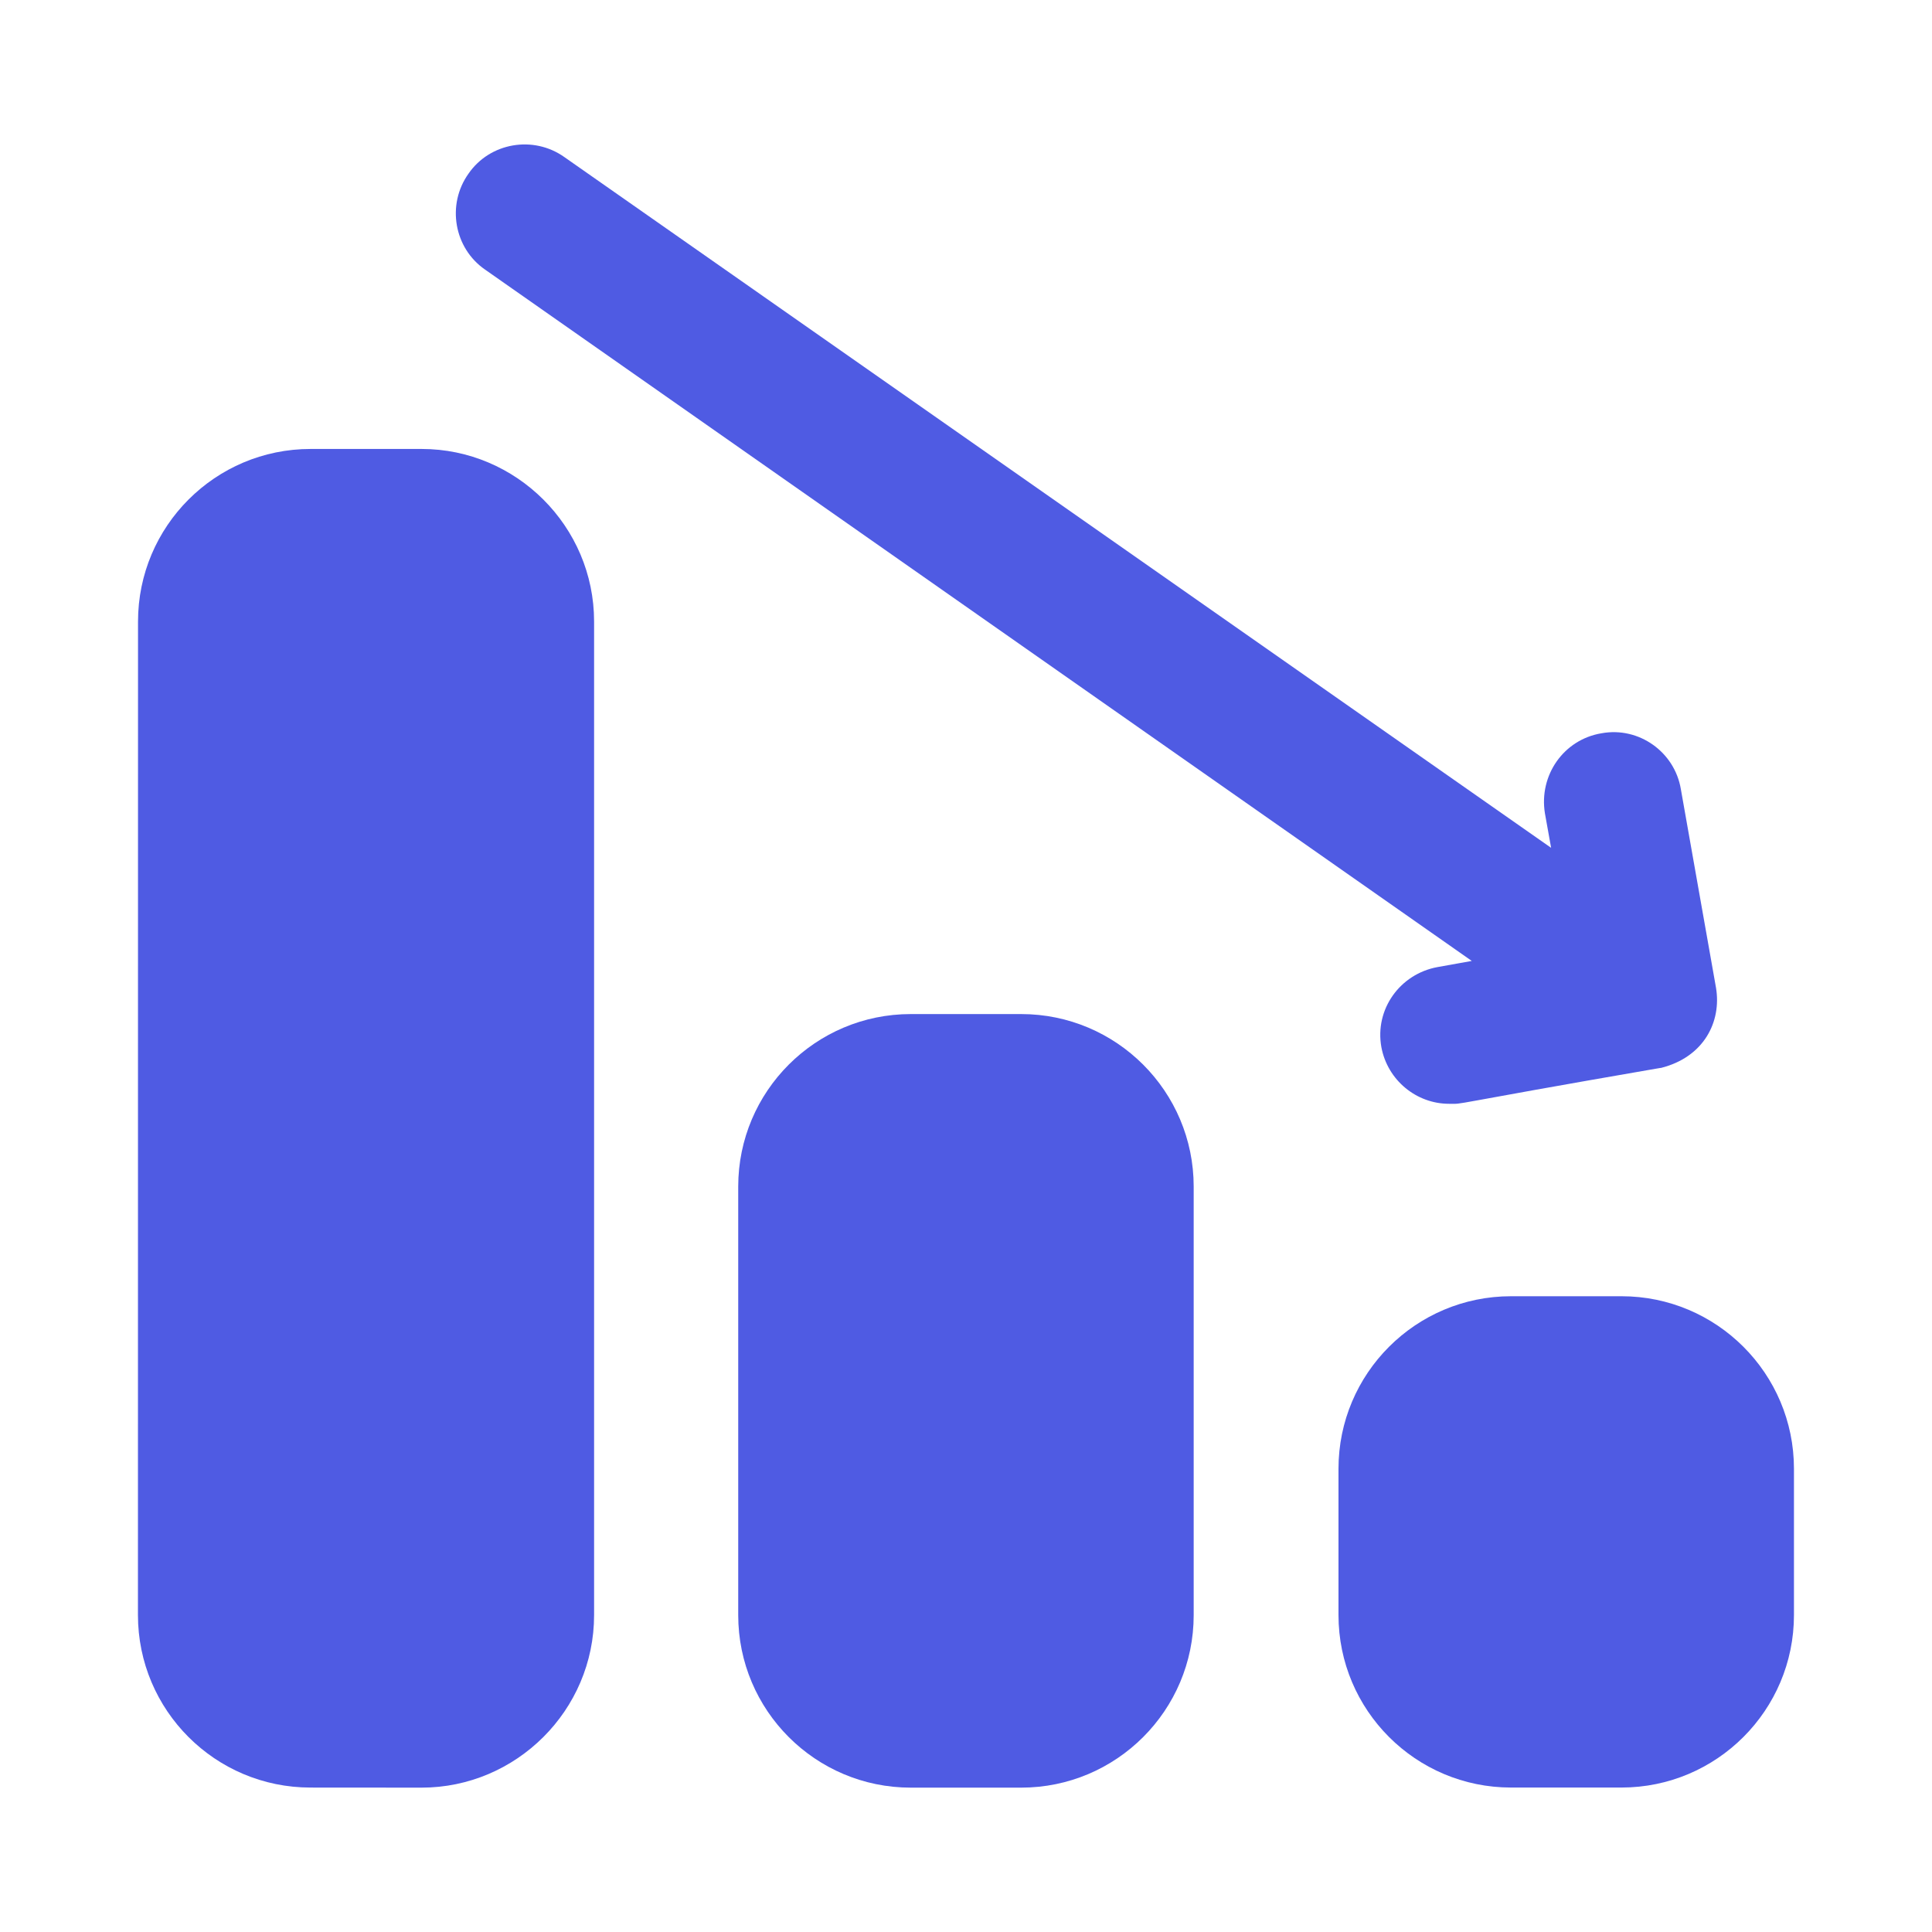 <?xml version="1.0" encoding="UTF-8"?> <svg xmlns="http://www.w3.org/2000/svg" viewBox="0 0 100 100" fill-rule="evenodd"><path d="m92.855 76.023v7.57c0 4.93-4 8.93-8.93 8.93h-5.715c-4.93 0-8.93-4-8.93-8.93v-7.57c0-4.93 4-8.93 8.93-8.93h5.719c4.926 0 8.926 4 8.926 8.93z" fill="#4f5be3"></path><path d="m61.785 61.418v22.18c0 4.93-4 8.93-8.93 8.93h-5.715c-4.93 0-8.93-4-8.93-8.93v-22.18c0-4.93 4-8.93 8.93-8.93h5.715c4.93 0 8.93 4 8.93 8.93z" fill="#4f5be3"></path><path d="m30.75 32.168v51.43c0 4.93-4.035 8.93-8.93 8.93l-5.75-0.004c-4.93 0-8.93-4-8.93-8.93l0.004-51.426c0-4.93 4-8.93 8.93-8.93h5.75c4.891 0 8.926 4 8.926 8.93z" fill="#4f5be3"></path><path d="m25.105 13.953c-1.605-1.109-2-3.359-0.855-4.965 1.105-1.605 3.356-2 4.965-0.855l51.07 35.75-0.32-1.785c-0.32-1.965 0.965-3.82 2.93-4.144 1.93-0.355 3.785 0.965 4.106 2.894 0.062 0.359 1.941 10.957 1.82 10.285 0.289 1.738-0.613 3.582-2.856 4.144h-0.035c-11.543 1.996-10.031 1.855-10.93 1.855-1.68 0-3.18-1.215-3.5-2.93-0.355-1.965 0.965-3.785 2.894-4.144l1.785-0.32z" fill="#4f5be3"></path></svg> 